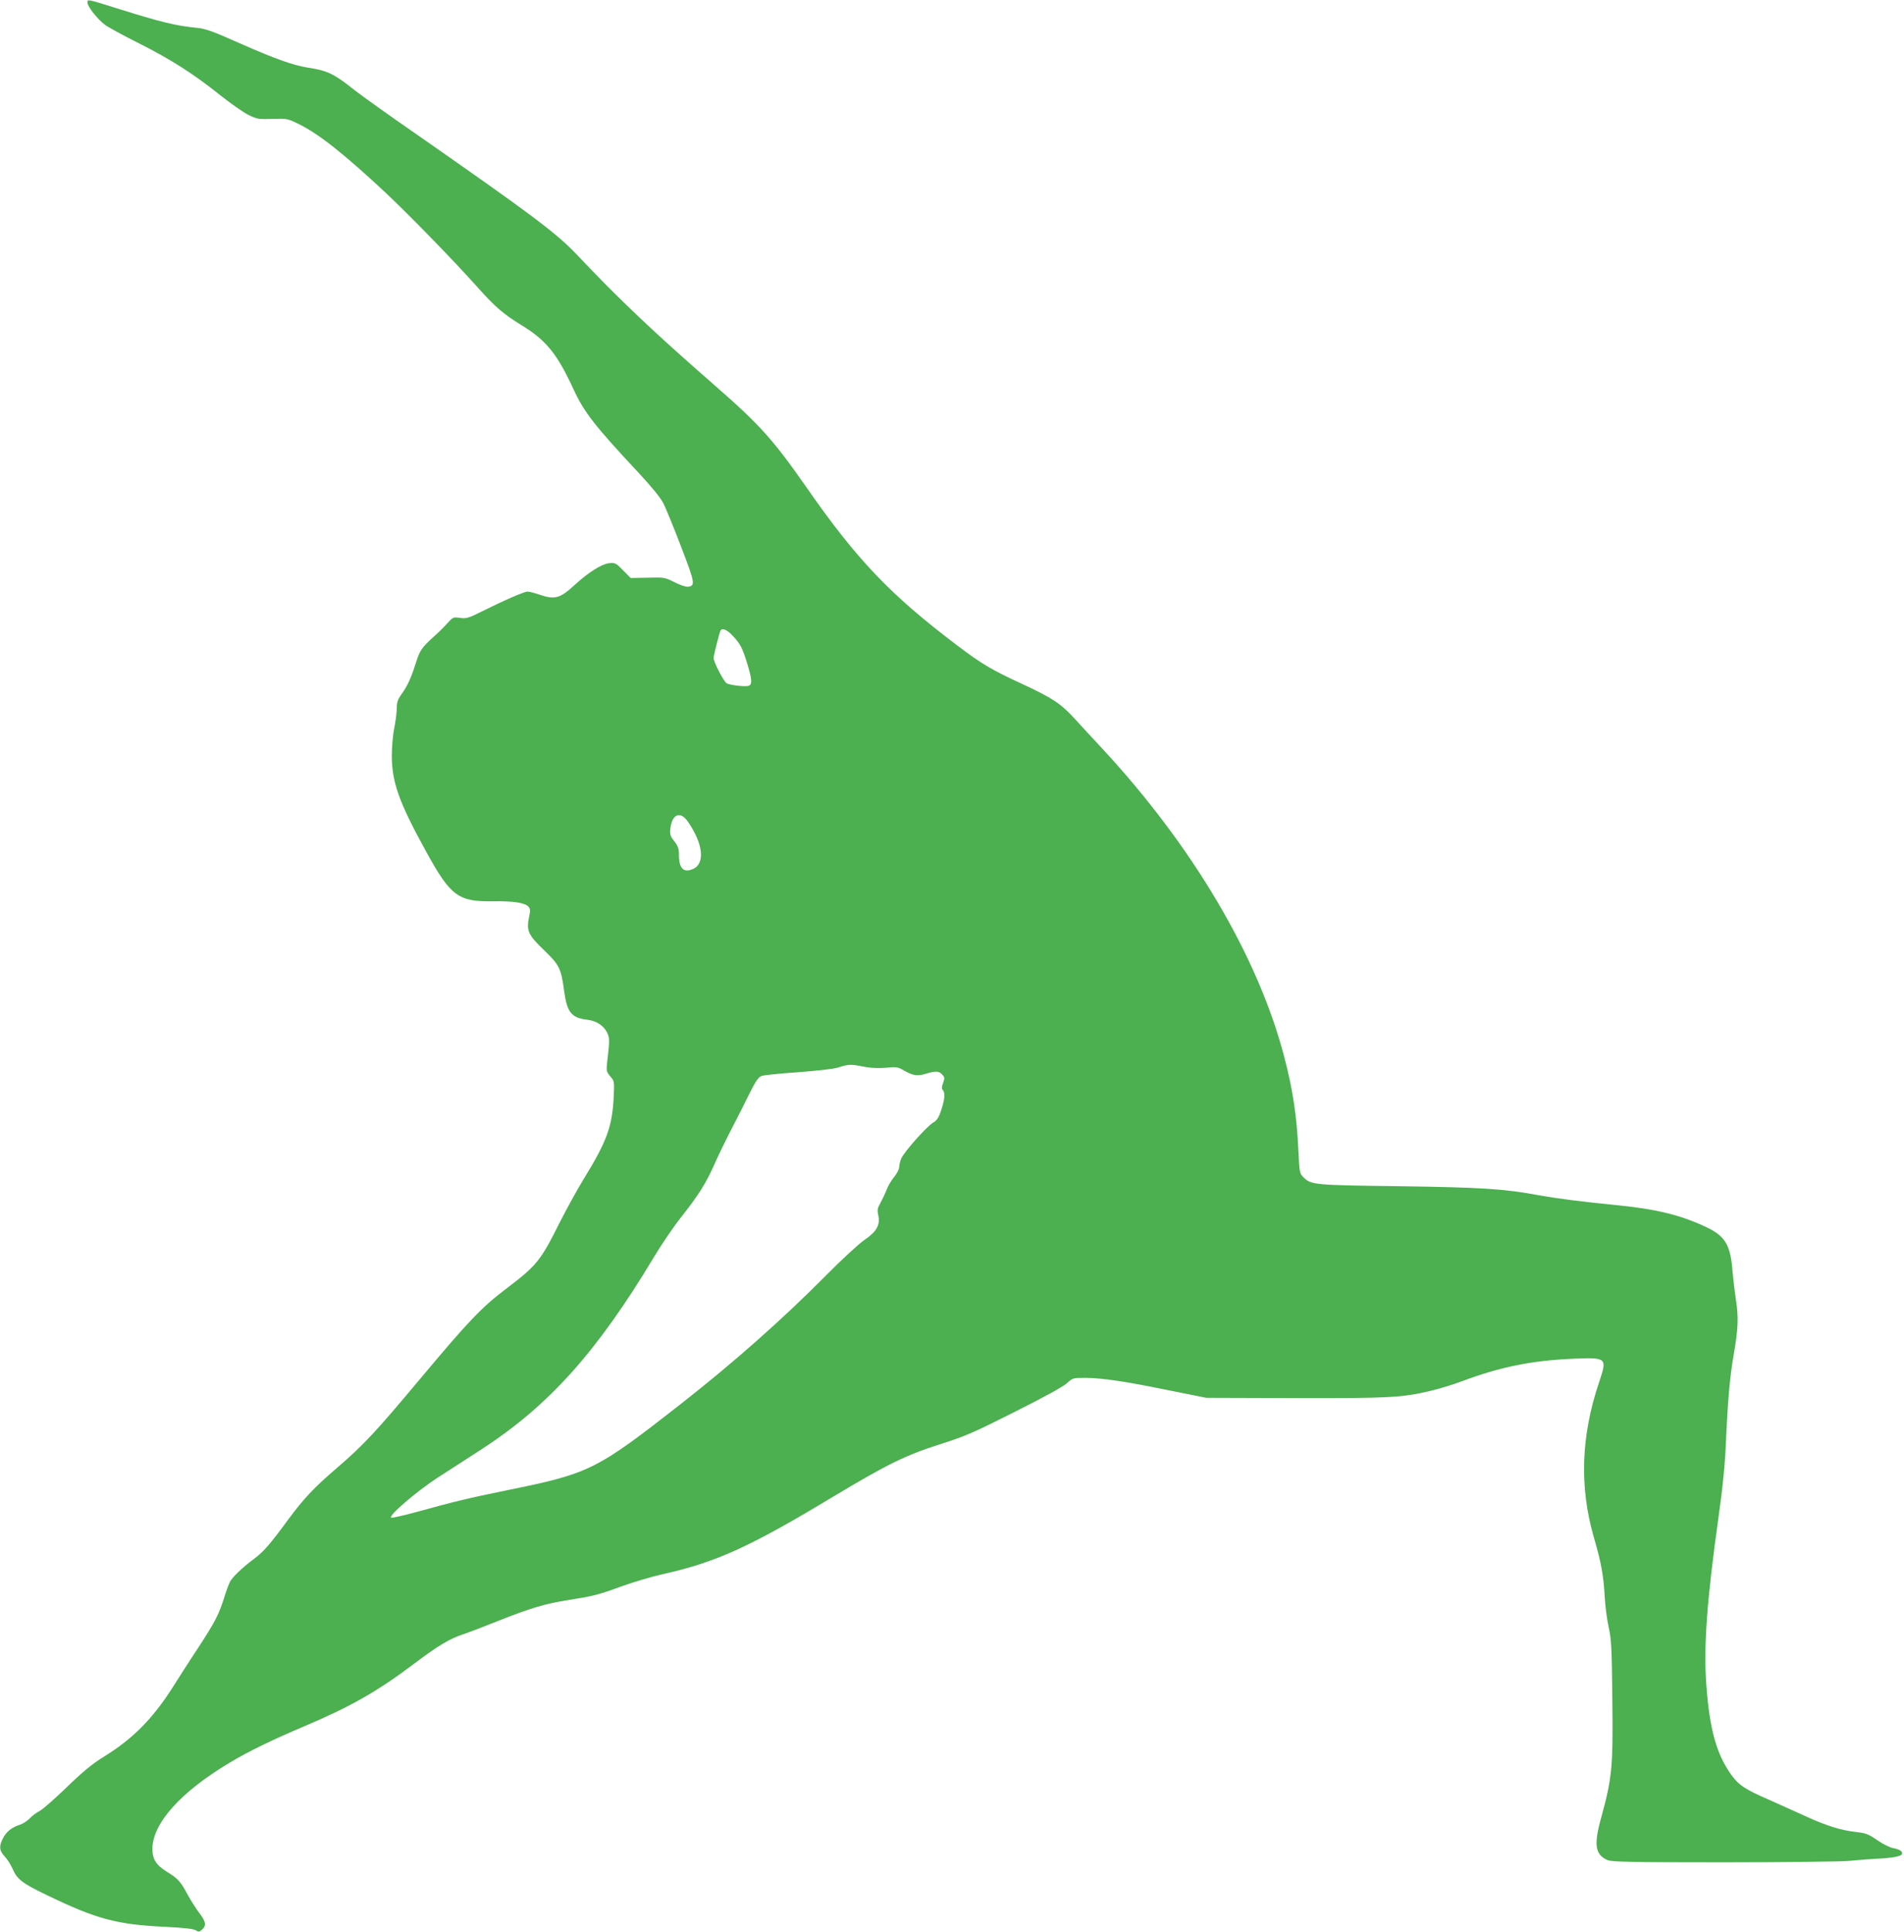 <?xml version="1.0" standalone="no"?>
<!DOCTYPE svg PUBLIC "-//W3C//DTD SVG 20010904//EN"
 "http://www.w3.org/TR/2001/REC-SVG-20010904/DTD/svg10.dtd">
<svg version="1.0" xmlns="http://www.w3.org/2000/svg"
 width="1262pt" height="1280pt" viewBox="0 0 1262 1280"
 preserveAspectRatio="xMidYMid meet">
<g transform="translate(0,1280) scale(0.1,-0.1)"
fill="#4caf50" stroke="none">
<path d="M580 12782 c0 -25 65 -108 114 -145 20 -16 123 -72 229 -125 212
-107 361 -202 542 -347 66 -52 147 -109 181 -126 57 -28 66 -30 160 -27 98 3
101 2 176 -35 132 -65 301 -199 576 -456 158 -149 447 -445 605 -622 118 -132
173 -180 291 -252 166 -101 239 -191 349 -430 69 -149 140 -240 429 -549 91
-98 147 -167 166 -205 16 -32 69 -161 117 -287 92 -240 95 -257 45 -264 -12
-2 -52 11 -89 30 -64 32 -68 33 -178 30 l-113 -2 -50 51 c-48 49 -52 51 -94
47 -49 -6 -137 -61 -227 -144 -98 -90 -132 -99 -234 -64 -32 11 -67 20 -78 20
-22 0 -150 -55 -302 -131 -90 -45 -105 -49 -146 -43 -45 6 -47 5 -85 -37 -21
-24 -59 -61 -84 -83 -87 -79 -97 -94 -125 -183 -32 -100 -54 -148 -96 -206
-22 -31 -29 -51 -29 -87 0 -26 -7 -85 -16 -131 -10 -46 -17 -129 -17 -184 0
-177 47 -310 226 -635 164 -299 214 -336 447 -332 134 2 210 -10 233 -36 12
-14 13 -26 4 -67 -19 -92 -7 -119 98 -220 104 -100 114 -121 135 -277 19 -137
49 -173 153 -185 59 -7 106 -37 130 -83 18 -36 19 -49 1 -202 -6 -53 -4 -60
21 -90 28 -33 28 -33 22 -148 -10 -187 -47 -286 -195 -527 -45 -73 -118 -206
-163 -295 -126 -252 -151 -283 -351 -435 -168 -127 -250 -214 -572 -598 -292
-349 -373 -437 -553 -592 -154 -132 -218 -201 -320 -338 -124 -169 -167 -218
-229 -264 -80 -60 -143 -120 -160 -153 -8 -15 -26 -64 -40 -110 -35 -109 -57
-152 -172 -329 -54 -81 -129 -199 -169 -262 -132 -207 -265 -341 -456 -458
-74 -46 -136 -96 -242 -199 -79 -76 -160 -148 -181 -159 -22 -11 -51 -33 -67
-50 -15 -16 -44 -35 -65 -42 -54 -17 -90 -46 -112 -89 -28 -54 -25 -82 11
-121 18 -19 40 -54 51 -79 31 -73 64 -98 228 -177 333 -161 465 -196 795 -211
115 -6 177 -13 192 -22 19 -12 24 -12 42 4 30 27 26 53 -18 110 -21 28 -56 83
-77 121 -47 88 -65 108 -136 151 -72 44 -98 85 -98 152 0 170 188 379 515 574
128 76 274 147 500 243 304 129 479 229 728 417 147 111 230 161 317 189 36
12 143 53 238 91 207 82 302 110 442 133 184 29 212 36 365 92 83 30 211 68
285 84 348 78 572 180 1121 511 363 217 476 273 706 347 171 54 226 78 497
215 187 93 321 167 346 189 39 36 42 37 120 37 110 0 263 -22 555 -82 l250
-50 590 -2 c630 -1 708 3 901 49 55 13 147 41 205 63 254 95 462 137 739 149
221 9 223 6 170 -153 -121 -357 -133 -695 -35 -1033 48 -165 63 -249 71 -386
3 -66 16 -160 27 -210 18 -80 20 -135 24 -483 5 -442 -2 -512 -73 -772 -52
-185 -42 -250 43 -286 26 -11 169 -14 765 -14 403 0 776 5 828 9 52 5 148 13
212 16 124 8 162 21 140 48 -7 8 -30 17 -52 21 -22 3 -68 26 -106 52 -59 41
-77 48 -143 55 -102 12 -193 41 -326 101 -60 28 -174 78 -251 113 -158 69
-199 96 -248 164 -98 135 -145 303 -166 594 -19 256 3 562 81 1117 28 199 43
349 49 500 13 286 27 437 52 578 29 169 32 244 14 358 -8 54 -18 137 -22 184
-13 181 -48 240 -179 301 -169 79 -329 118 -595 144 -231 23 -388 43 -510 65
-231 43 -376 52 -925 60 -567 7 -586 9 -635 59 -26 25 -27 32 -34 175 -11 235
-37 408 -96 631 -174 661 -608 1393 -1206 2037 -60 64 -142 153 -182 197 -92
100 -146 136 -351 231 -196 90 -265 131 -426 253 -442 334 -666 568 -999 1047
-221 316 -307 413 -606 674 -415 362 -641 577 -915 867 -137 145 -297 264
-1064 799 -184 127 -368 259 -410 292 -135 108 -180 130 -305 149 -103 16
-223 59 -461 164 -168 75 -223 95 -275 100 -143 14 -238 37 -510 122 -227 71
-220 70 -220 45z m4278 -4196 c51 -55 63 -80 96 -187 30 -100 33 -134 9 -143
-21 -8 -121 3 -146 16 -19 10 -87 141 -87 168 0 18 39 170 46 182 12 19 44 5
82 -36z m-298 -1231 c102 -148 115 -280 31 -314 -61 -26 -91 6 -91 95 0 42 -6
58 -31 90 -26 33 -30 45 -26 81 11 100 66 122 117 48z m1188 -1627 c29 -5 86
-7 126 -3 67 7 78 5 117 -18 62 -35 89 -39 145 -22 66 20 87 19 109 -5 17 -18
17 -25 6 -56 -10 -26 -10 -39 -2 -47 17 -17 13 -60 -10 -132 -17 -51 -29 -69
-53 -83 -43 -25 -194 -195 -212 -238 -8 -18 -14 -44 -14 -58 0 -13 -15 -42
-33 -64 -18 -22 -42 -61 -51 -87 -10 -26 -29 -65 -41 -87 -19 -33 -21 -46 -14
-79 15 -64 -10 -110 -90 -164 -37 -25 -150 -129 -256 -236 -285 -288 -613
-578 -960 -850 -566 -443 -606 -462 -1156 -574 -251 -51 -349 -75 -592 -142
-92 -25 -170 -43 -175 -39 -15 16 167 172 309 265 79 51 212 136 294 190 444
288 763 644 1141 1274 49 82 132 204 185 270 111 141 161 221 215 344 21 48
70 149 108 223 39 74 94 184 123 243 40 80 60 110 79 117 14 6 123 17 242 25
119 9 237 22 262 30 81 25 83 25 198 3z"/>
</g>
</svg>
